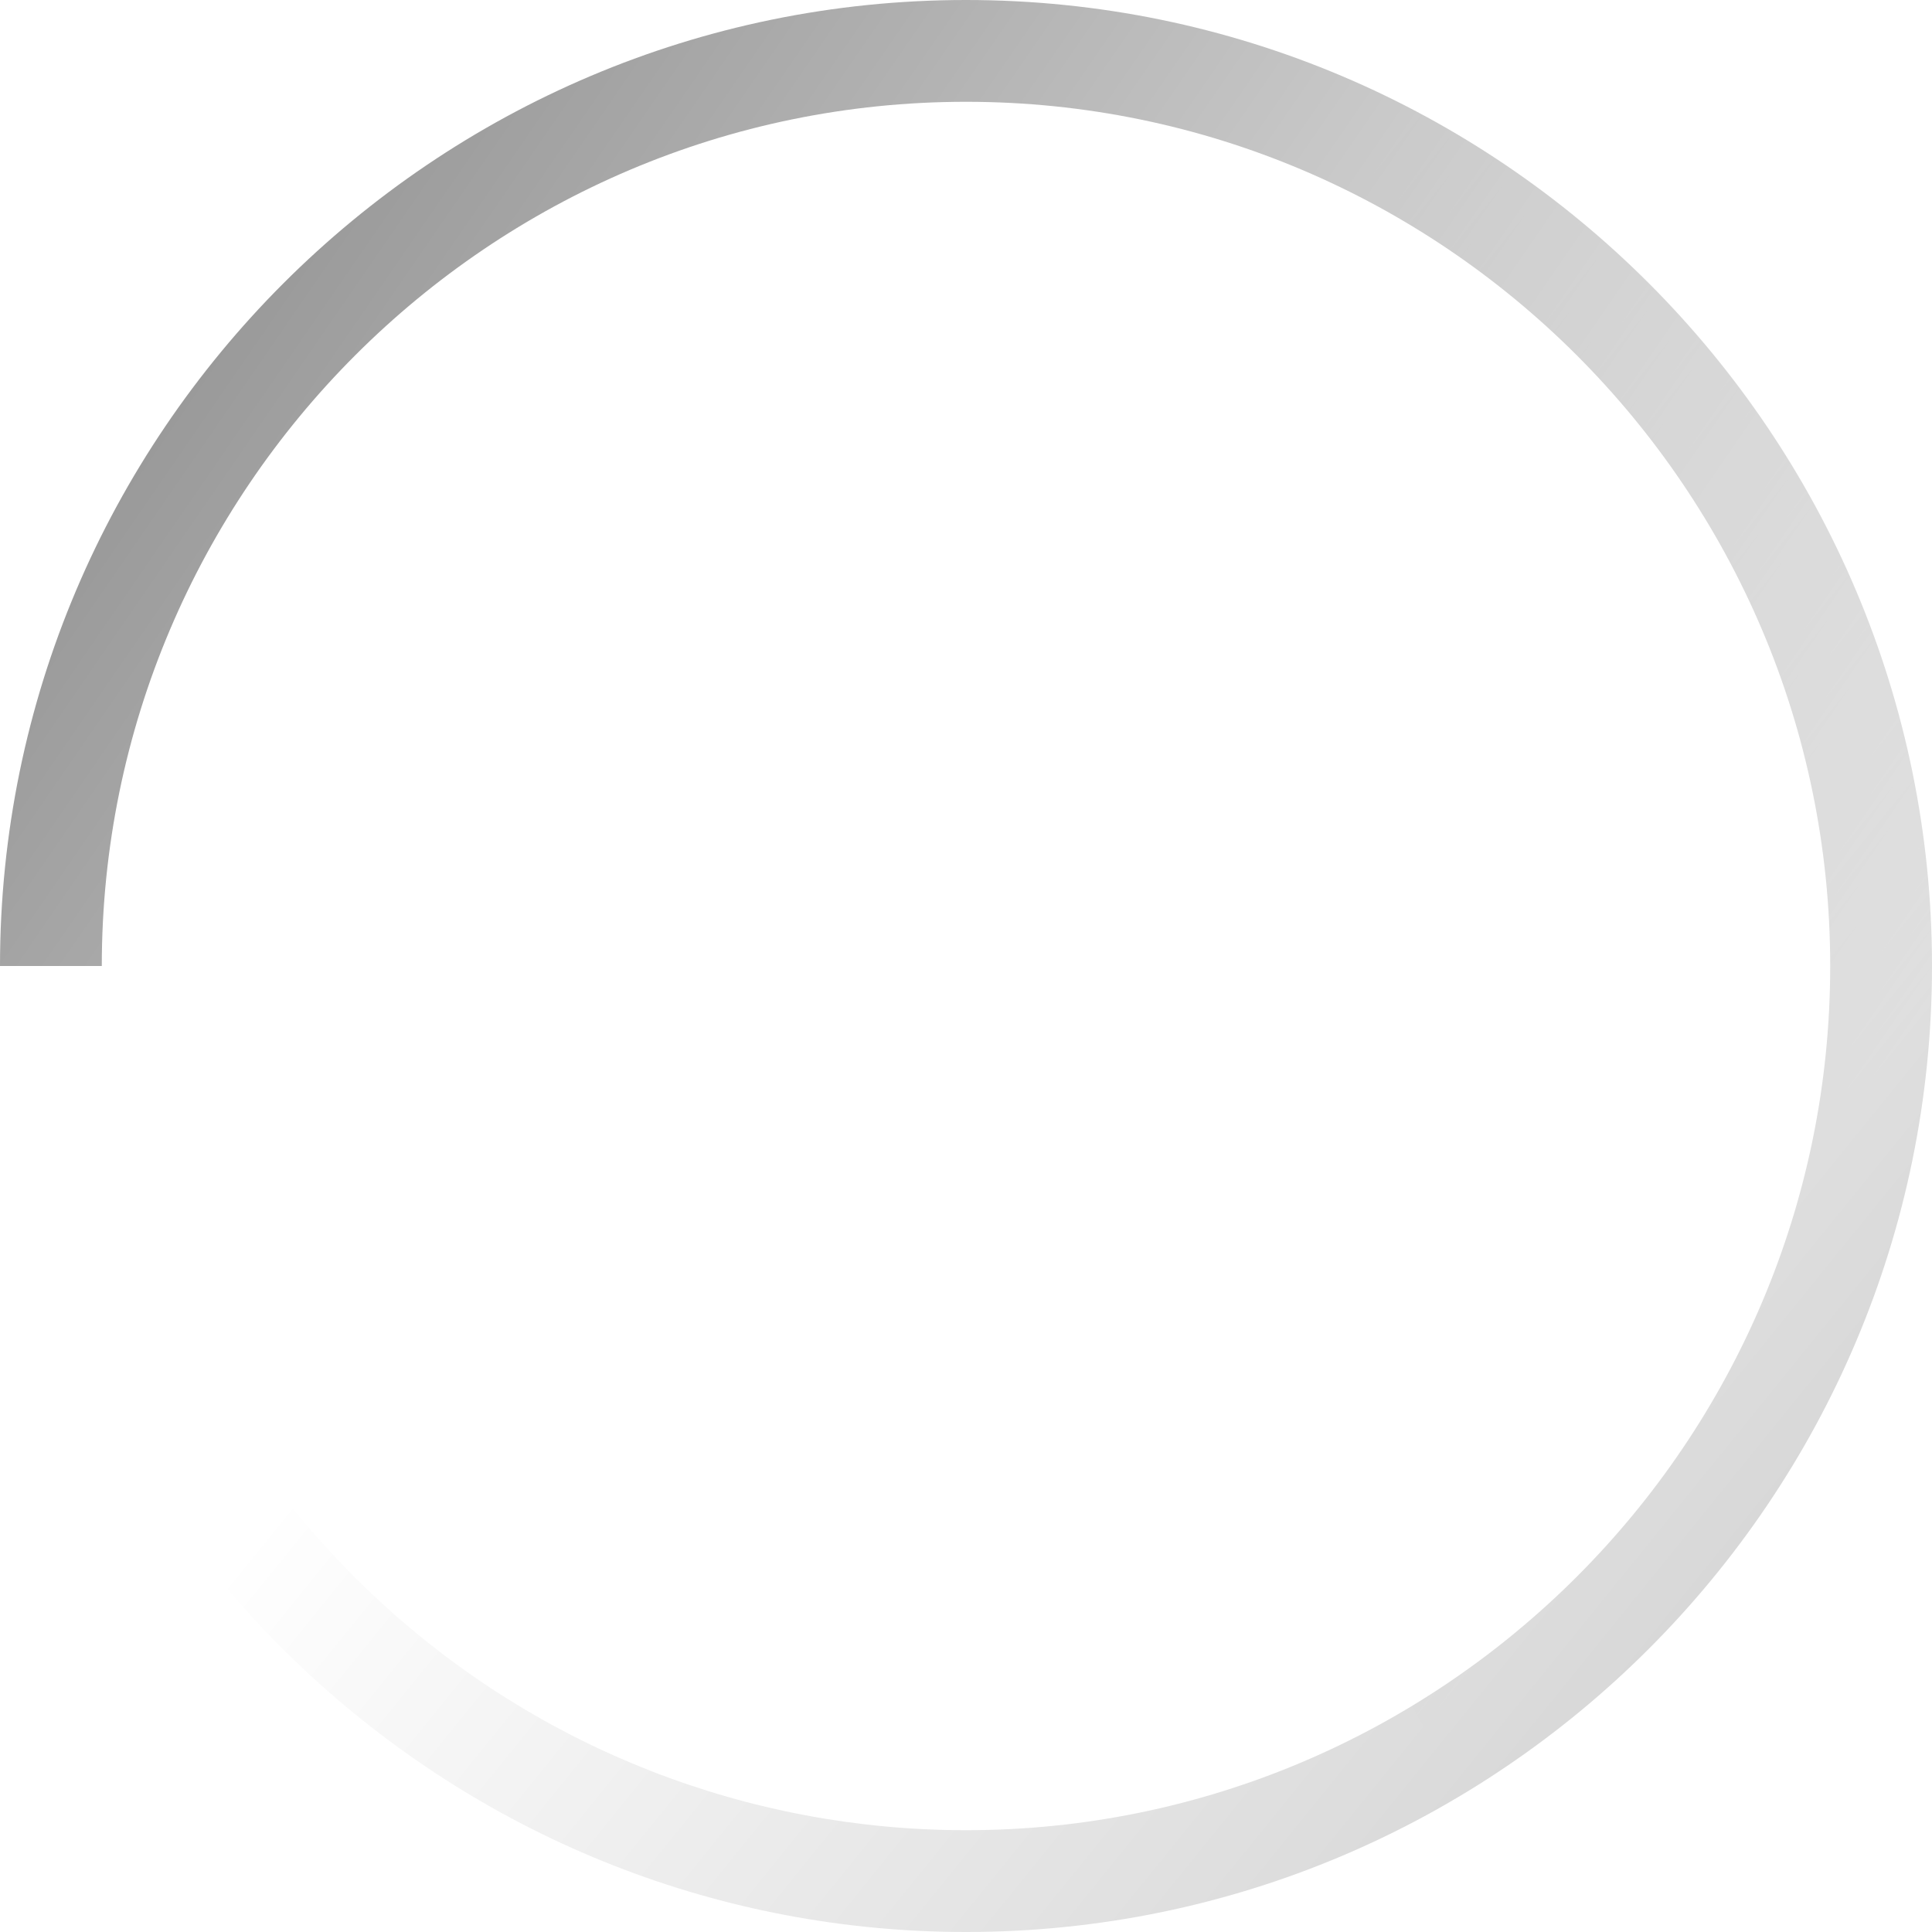 <?xml version="1.0" encoding="utf-8"?>
<!-- Generator: Adobe Illustrator 23.0.3, SVG Export Plug-In . SVG Version: 6.00 Build 0)  -->
<svg version="1.1" xmlns="http://www.w3.org/2000/svg" xmlns:xlink="http://www.w3.org/1999/xlink" x="0px" y="0px"
	 viewBox="0 0 189.8 189.8" style="enable-background:new 0 0 189.8 189.8;" xml:space="preserve">
<style type="text/css">
	.st0{opacity:0.4;}
	.st1{fill:url(#SVGID_1_);}
	.st2{fill:url(#SVGID_2_);}
</style>
<g id="Layer_1">
	<title>tick-grey</title>
	<g class="st0">
		<linearGradient id="SVGID_1_" gradientUnits="userSpaceOnUse" x1="195.97" y1="176.775" x2="33.734" y2="45.399">
			<stop  offset="0" style="stop-color:#000000;stop-opacity:0.5"/>
			<stop  offset="0.717" style="stop-color:#000000;stop-opacity:0"/>
		</linearGradient>
		<path class="st1" d="M94.9,189.8c-24,0-46.8-9-64.4-25.2C13,148.5,2.3,126.5,0.3,102.9l10-0.8c1.8,21.1,11.3,40.7,27,55.2
			c15.7,14.5,36.2,22.5,57.6,22.5c46.8,0,84.9-38.1,84.9-84.9S141.7,10,94.9,10S10,48.1,10,94.9H0C0,42.6,42.6,0,94.9,0
			s94.9,42.6,94.9,94.9S147.3,189.8,94.9,189.8z"/>
		<linearGradient id="SVGID_2_" gradientUnits="userSpaceOnUse" x1="26.963" y1="23.221" x2="183.292" y2="130.8">
			<stop  offset="0" style="stop-color:#000000"/>
			<stop  offset="0.93" style="stop-color:#000000;stop-opacity:0"/>
		</linearGradient>
		<path class="st2" d="M94.9,0C42.6,0,0,42.6,0,94.9h10C10,48.1,48.1,10,94.9,10s84.9,38.1,84.9,84.9c0,30.8-16.5,57.9-41.1,72.7
			l5,8.7c27.6-16.6,46.1-46.9,46.1-81.4C189.8,42.6,147.3,0,94.9,0z"/>
	</g>
</g>
<g id="Layer_2">
</g>
</svg>
